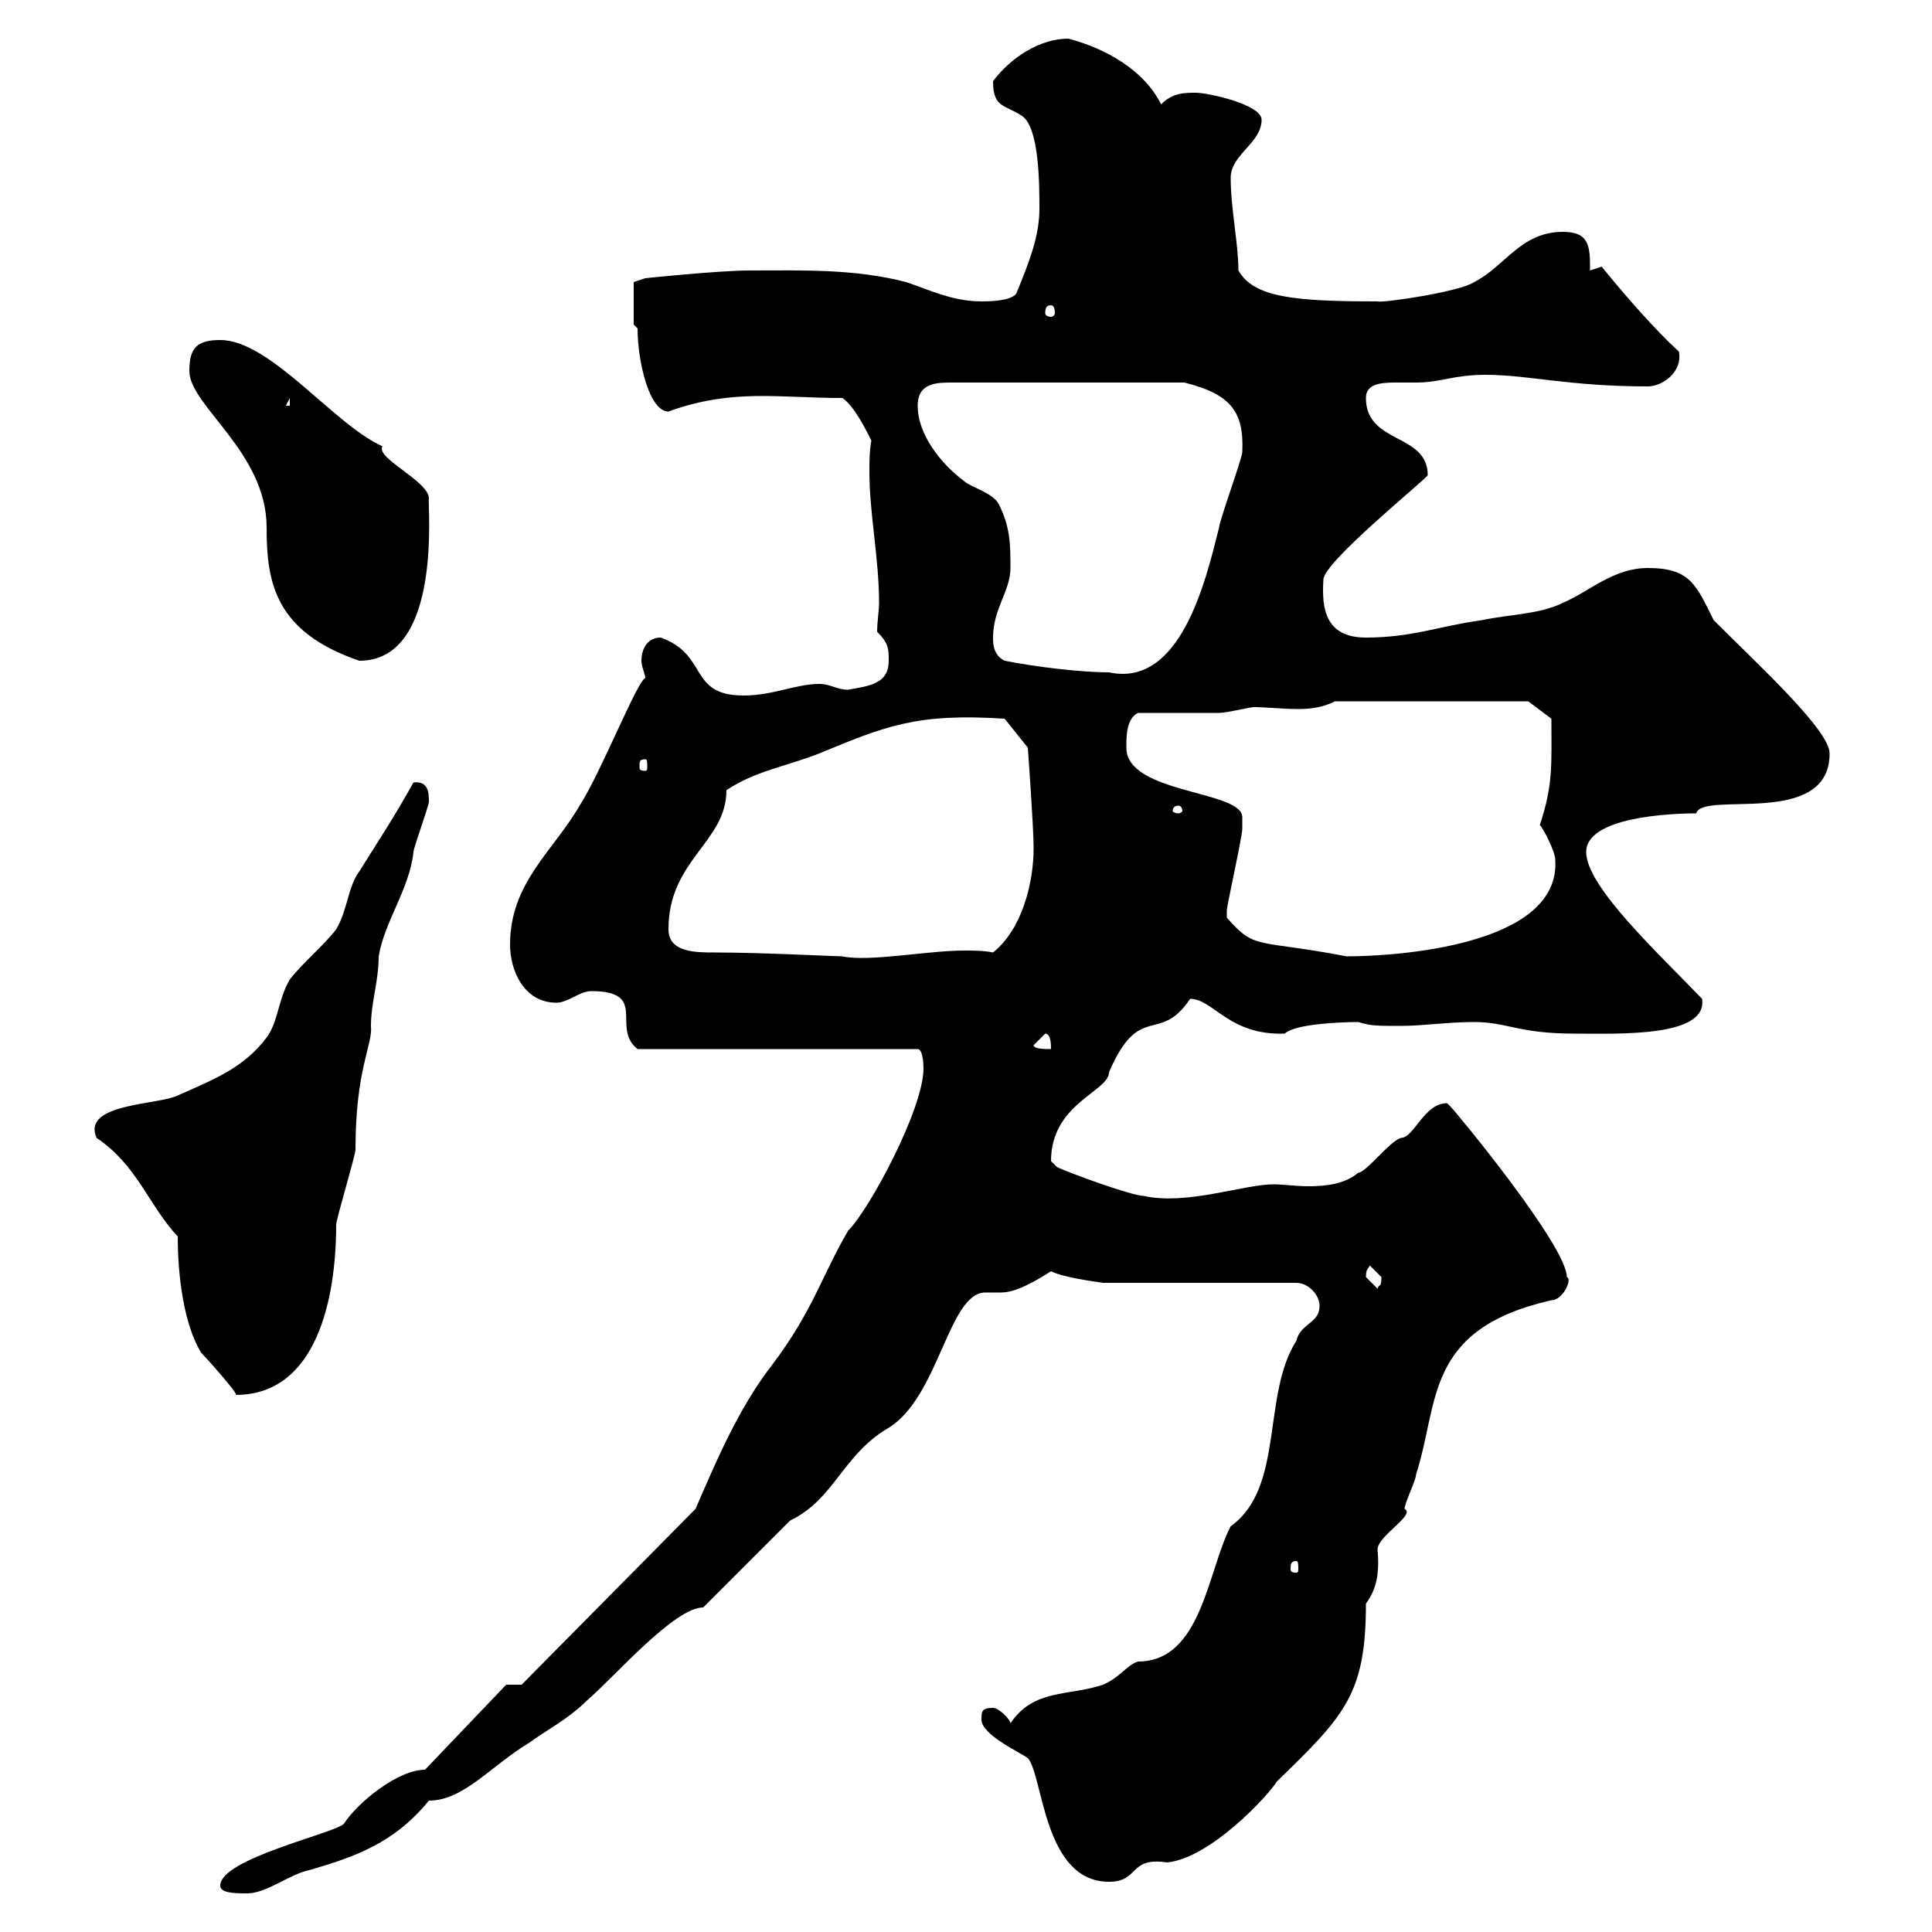 <svg xmlns="http://www.w3.org/2000/svg" xmlns:xlink="http://www.w3.org/1999/xlink" width="300" height="300"><path d="M34.20 292.80C34.20 294 36.60 294 38.40 294C41.40 294 45 291 48 290.40C55.20 288.30 61.20 286.20 66.60 279.60C72 279.60 76.20 274.20 82.20 270.60C84.60 268.80 88.20 267 91.20 264C95.40 260.40 104.70 249.60 109.20 249.60L122.70 236.10C129.60 232.80 130.80 225.90 138 221.70C145.80 216.90 147.30 200.70 153 200.70C153.60 200.70 154.50 200.70 155.40 200.70C156.90 200.70 159 200.10 163.20 197.40C165 198.30 169.20 198.90 171.30 199.20L201.30 199.20C203.10 199.20 204.90 201 204.90 202.80C204.90 205.50 201.90 205.50 201.30 208.20C195.90 216.60 199.50 231 191.10 237C187.50 243.90 186.60 258 176.70 258C174.90 258.60 174 260.40 171.30 261.60C165.90 263.40 160.50 262.20 156.90 267.60C156.90 267 155.10 265.20 154.20 265.20C152.40 265.20 152.40 265.80 152.40 267C152.40 269.40 158.40 272.10 159.60 273C162 275.70 162 292.20 172.20 292.20C177 292.20 175.20 288.30 181.20 289.20C187.80 288.60 196.80 279 198.30 276.60C208.80 266.40 212.10 263.10 212.10 249C213.90 246.60 214.20 243.90 213.90 240.60C213.90 238.50 219.90 235.20 218.10 234.30C218.10 233.40 219.90 229.80 219.90 228.90C223.50 217.80 221.10 206.40 240.90 201.90C242.70 201.90 244.20 198.60 243.30 198.30C243.30 193.50 226.20 172.80 225.30 171.90C225.30 171.90 224.70 171.30 224.70 171.30C221.10 171.30 219.60 176.70 217.50 176.70C215.70 177.30 212.10 182.10 210.90 182.10C208.80 183.90 205.80 184.20 203.10 184.20C201.30 184.20 199.20 183.90 197.70 183.90C193.20 183.90 184.20 187.20 177.60 185.70C175.80 185.70 165.90 182.10 164.10 181.20C164.10 181.20 163.20 180.30 163.20 180.30C163.20 171.30 172.20 169.50 172.20 166.50C177 155.40 180 162.30 184.80 155.10C188.40 155.10 190.80 160.80 199.50 160.50C201 159 208.20 158.70 210.90 158.70C213 159.30 213.60 159.30 217.50 159.30C221.10 159.30 224.70 158.70 228.90 158.70C234 158.70 235.80 160.50 244.50 160.50C251.40 160.50 265.20 161.10 264.30 155.10C257.70 148.20 246.30 137.70 246.30 132.30C246.30 126.90 259.20 126.30 263.40 126.30C264.30 122.70 284.10 128.70 284.10 117C284.10 113.40 273.30 103.50 266.10 96.30C263.40 90.90 262.50 88.20 255.90 88.20C250.50 88.20 246.90 91.80 242.70 93.60C239.10 95.40 234.30 95.40 230.10 96.30C223.50 97.20 219.30 99 212.10 99C205.80 99 205.20 94.50 205.50 90C205.50 87.30 221.10 74.70 221.70 73.80C221.70 67.20 212.10 69 212.10 61.80C212.10 59.70 214.20 59.40 216.60 59.40C217.80 59.40 219.30 59.40 219.90 59.40C223.80 59.40 225.60 58.20 230.70 58.20C237.30 58.20 243.60 60 255.90 60C258 60 261.30 57.90 260.70 54.60C257.10 51.30 252.60 46.20 248.70 41.40C248.70 41.40 246.90 42 246.90 42C246.90 38.40 246.90 36 242.70 36C236.10 36 233.70 41.40 228.90 43.80C226.80 45.30 214.50 47.10 213.90 46.80C201 46.80 194.70 46.20 192.30 42C192.30 37.80 191.10 32.40 191.10 27.60C191.10 24 195.90 22.20 195.90 18.60C195.90 16.20 187.50 14.40 185.70 14.40C183.90 14.40 182.10 14.40 180.30 16.20C177.60 10.80 171.60 7.50 165.90 6C161.40 6 156.90 9 154.20 12.60C154.20 16.80 156 16.20 158.70 18C161.40 19.80 161.40 28.80 161.40 32.40C161.40 36.60 159.90 40.50 157.80 45.60C156.90 46.80 153.30 46.80 152.40 46.80C147.90 46.80 144.30 45 140.70 43.80C132.60 41.70 124.50 42 116.40 42C111.60 42 100.20 43.20 100.20 43.20L98.40 43.80L98.40 50.40L99 51C99 56.10 100.80 63.90 103.80 63.90C113.70 60.30 120.90 61.80 130.80 61.80C132.60 63 134.40 66.60 135.30 68.40C135 70.20 135 71.40 135 73.20C135 79.80 136.50 86.70 136.50 93.60C136.50 94.80 136.20 96.60 136.20 98.10C138 99.90 138 100.80 138 102.60C138 106.20 135 106.50 131.70 107.10C129.90 107.10 129 106.20 127.20 106.20C123.60 106.20 120 108 115.50 108C106.80 108 110.10 101.70 102.60 99C100.50 99 99.60 100.80 99.60 102.60C99.60 103.50 100.20 104.70 100.20 105.30C99 105.60 93.30 120 90 125.10C85.80 132.30 79.20 137.10 79.20 146.70C79.20 150.60 81.30 155.70 86.40 155.70C88.20 155.70 90 153.90 91.80 153.90C100.80 153.90 94.80 159.60 99 162.90L142.50 162.90C143.40 162.90 143.40 165.90 143.40 165.90C143.40 172.20 135 187.80 131.70 191.10C127.50 198.30 126.30 203.40 120 211.80C114.60 218.70 111 227.40 108 234.30L81 261.60L78.60 261.60L66 274.80C61.80 274.80 55.50 279.90 53.40 283.20C51.90 284.70 34.20 288.60 34.20 292.80ZM201.30 242.40C201.60 242.40 201.60 243 201.60 243.60C201.60 243.90 201.60 244.20 201.30 244.20C200.40 244.20 200.40 243.90 200.40 243.60C200.40 243 200.40 242.40 201.30 242.40ZM27.60 192C27.60 198 28.50 205.50 31.20 210C31.80 210.60 37.20 216.60 36.60 216.60C49.20 216.60 52.20 201.60 52.20 190.20C52.20 189.30 55.20 179.40 55.20 178.50C55.20 165.90 57.90 162.30 57.60 159.30C57.60 155.70 58.80 152.40 58.80 148.50C59.70 143.10 63.60 138 64.20 132.30C64.20 131.70 66.60 125.10 66.60 124.50C66.60 123.30 66.60 121.20 64.20 121.50C61.20 126.90 58.80 130.50 55.80 135.30C54 137.70 54 141.30 52.20 144.30C50.40 146.70 46.80 149.70 45 152.10C43.20 155.10 43.20 158.70 41.40 161.10C37.80 165.90 33 167.70 27.60 170.10C24.60 171.60 12.60 171.30 15 176.70C21.30 180.90 23.10 187.20 27.60 192ZM212.10 198.30C212.10 197.10 212.40 197.10 212.70 196.50C212.70 196.50 214.50 198.30 214.50 198.30C214.50 200.10 214.20 199.20 213.90 200.10C213.90 200.10 212.10 198.30 212.10 198.30ZM160.50 162.30L162.30 160.50C163.20 160.50 163.20 162.30 163.20 162.90C162.30 162.90 160.50 162.90 160.50 162.30ZM103.80 144.30C103.80 133.50 112.80 130.80 112.80 122.70C117.30 119.70 121.80 119.10 127.20 117C137.40 112.80 142.20 110.70 156 111.60L159.60 116.10C159.60 116.10 160.50 128.40 160.50 131.70C160.50 137.10 158.70 144.30 154.20 147.90C152.70 147.60 151.20 147.60 149.70 147.60C144 147.60 135 149.40 130.80 148.50C129.60 148.50 118.20 147.90 111 147.90C108 147.90 103.80 147.90 103.80 144.30ZM190.50 142.50C190.50 141.30 190.50 141.30 190.50 141.30C190.50 140.70 192.90 129.90 192.90 128.70C192.90 128.70 192.90 128.10 192.90 126.90C192.90 122.70 174.90 123.30 174.90 116.10C174.90 114.30 174.90 111.60 176.70 110.70C178.50 110.70 187.50 110.70 189.30 110.70C190.50 110.70 194.10 109.80 194.70 109.80C196.50 109.80 199.20 110.10 201.60 110.10C203.70 110.10 205.50 109.80 207.30 108.90L237.30 108.90L240.90 111.60C240.90 118.80 241.20 121.80 239.10 128.10C239.70 128.70 241.50 132.30 241.50 133.50C242.40 147 216.30 148.50 209.10 148.50C195 145.80 195 147.60 190.50 142.50ZM183 125.10C183.30 125.10 183.60 125.40 183.60 126C183.60 126 183.30 126.30 183 126.30C182.40 126.30 182.10 126 182.10 126C182.10 125.40 182.40 125.10 183 125.10ZM100.20 117.90C100.50 117.90 100.50 118.20 100.50 119.10C100.50 119.40 100.50 119.70 100.20 119.70C99.30 119.70 99.30 119.40 99.30 119.10C99.30 118.20 99.30 117.90 100.20 117.90ZM156 102.60C154.20 101.70 154.20 99.90 154.20 99C154.20 94.50 156.90 91.80 156.90 88.20C156.90 84.60 156.90 81.90 155.10 78.30C154.20 76.50 150.60 75.60 149.70 74.70C146.10 72 142.50 67.50 142.50 63C142.50 59.40 145.50 59.40 147.90 59.40L183.90 59.40C191.10 61.20 193.20 63.90 192.90 70.20C192.90 71.10 189.30 81 189.30 81.90C187.20 90.30 183.30 106.80 172.20 104.40C167.70 104.40 160.50 103.50 156 102.60ZM29.40 57.60C29.40 63 41.40 70.20 41.40 81.90C41.40 90.30 42.60 98.10 55.80 102.60C69 102.60 66.30 77.70 66.60 77.40C66.60 74.70 58.20 71.10 59.40 69.30C51.90 66 42 52.80 34.20 52.80C30.60 52.80 29.40 54 29.40 57.60ZM45 61.80L45 63L44.40 63ZM163.20 47.40C163.50 47.40 163.80 47.70 163.80 48.60C163.80 48.90 163.50 49.20 163.20 49.20C162.60 49.20 162.30 48.90 162.30 48.60C162.30 47.70 162.60 47.40 163.20 47.40Z"/></svg>